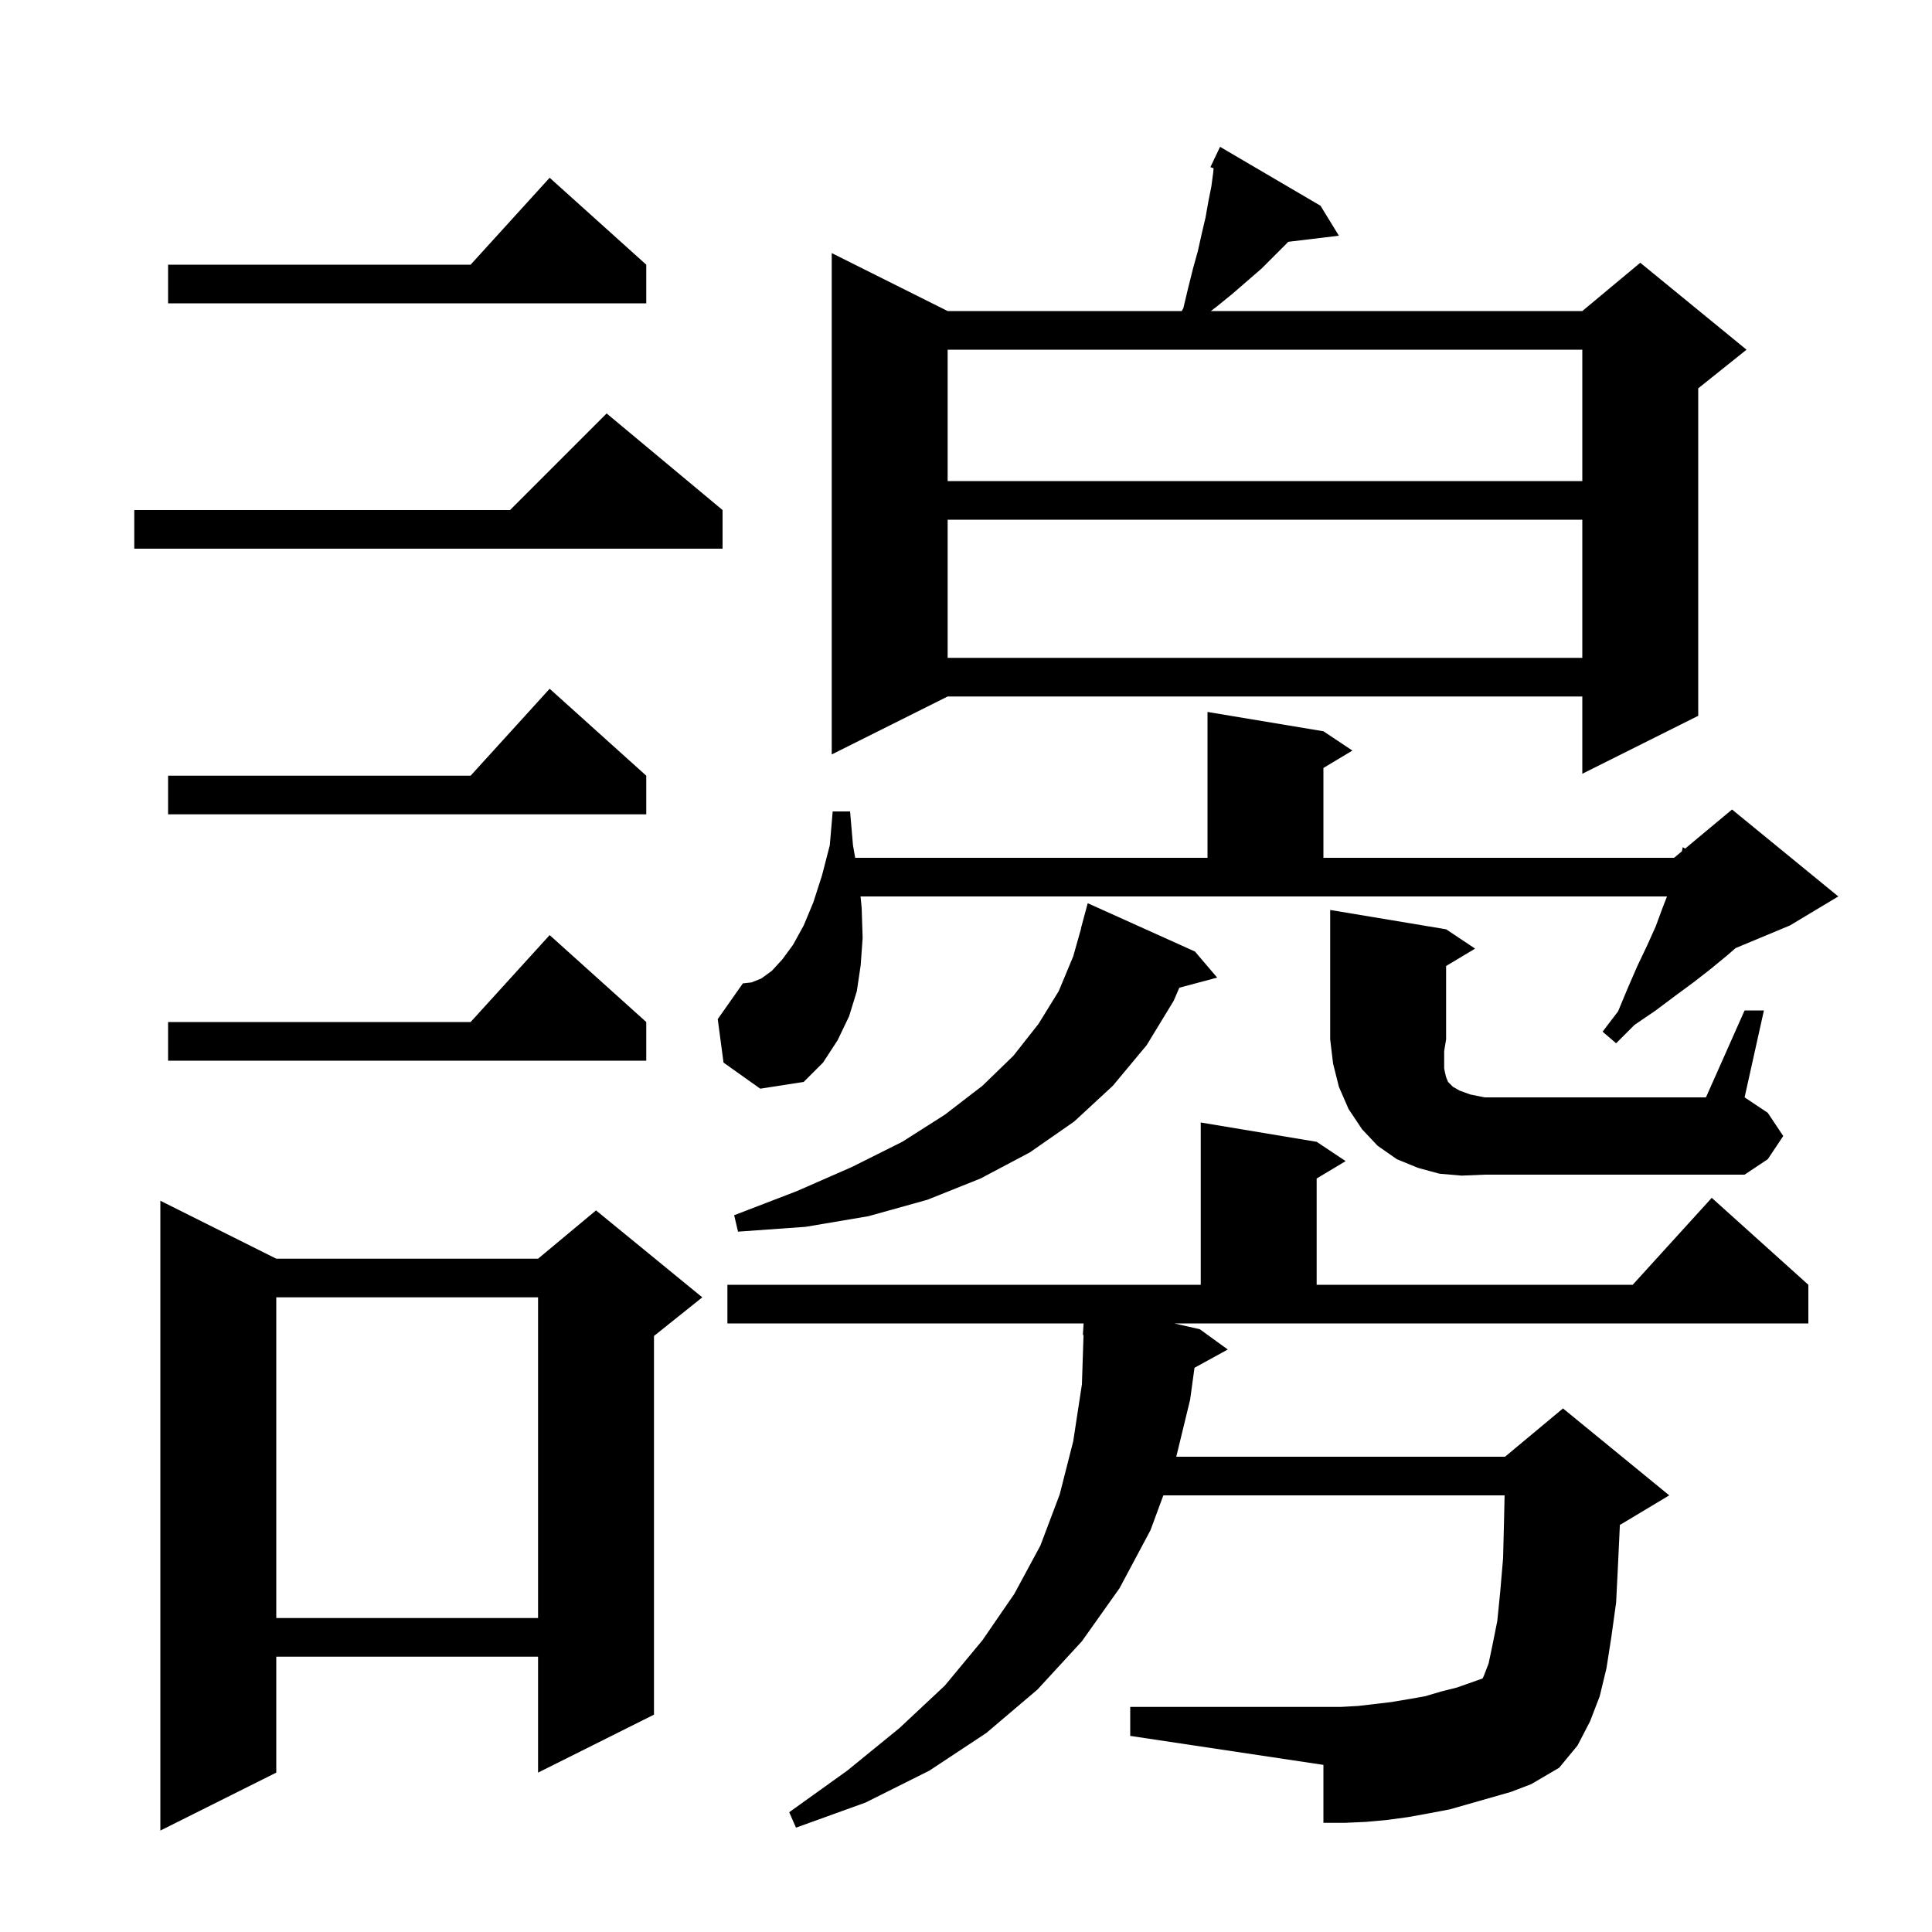 <svg xmlns="http://www.w3.org/2000/svg" xmlns:xlink="http://www.w3.org/1999/xlink" version="1.1" baseProfile="full" viewBox="0 0 200 200" width="200" height="200"><g fill="currentColor"><path d="M 28.6 130.3 L 55.7 130.3 L 61.7 125.3 L 72.7 134.3 L 67.7 138.3 L 67.7 177.5 L 55.7 183.5 L 55.7 171.5 L 28.6 171.5 L 28.6 183.5 L 16.6 189.5 L 16.6 124.3 Z M 124.2 137.6 L 127.1 139.7 L 123.653 141.592 L 123.2 144.9 L 121.767 150.8 L 155.8 150.8 L 161.8 145.8 L 172.8 154.8 L 167.8 157.8 L 167.689 157.846 L 167.5 161.9 L 167.3 165.9 L 166.8 169.5 L 166.3 172.7 L 165.6 175.6 L 164.6 178.2 L 163.3 180.7 L 161.4 183.0 L 158.5 184.7 L 156.4 185.5 L 150.1 187.3 L 148.0 187.7 L 145.8 188.1 L 143.6 188.4 L 141.4 188.6 L 139.2 188.7 L 137.0 188.7 L 137.0 182.7 L 117.0 179.7 L 117.0 176.7 L 138.8 176.7 L 140.6 176.6 L 144.0 176.2 L 145.8 175.9 L 147.5 175.6 L 149.2 175.1 L 150.8 174.7 L 153.471 173.757 L 153.6 173.5 L 154.1 172.2 L 154.5 170.3 L 155.0 167.8 L 155.3 164.8 L 155.6 161.3 L 155.7 157.3 L 155.756 154.8 L 120.429 154.8 L 119.1 158.4 L 115.9 164.4 L 112.0 169.9 L 107.4 174.9 L 102.1 179.4 L 96.2 183.3 L 89.6 186.6 L 82.4 189.2 L 81.7 187.6 L 87.7 183.3 L 93.1 178.9 L 97.8 174.5 L 101.7 169.8 L 105.0 165.0 L 107.7 160.0 L 109.7 154.7 L 111.1 149.2 L 112.0 143.3 L 112.167 138.197 L 112.1 138.2 L 112.173 137.0 L 75.3 137.0 L 75.3 133.0 L 124.3 133.0 L 124.3 116.2 L 136.3 118.2 L 139.3 120.2 L 136.3 122.0 L 136.3 133.0 L 169.018 133.0 L 177.2 124.0 L 187.2 133.0 L 187.2 137.0 L 121.556 137.0 Z M 28.6 134.3 L 28.6 167.5 L 55.7 167.5 L 55.7 134.3 Z M 123.7 98.5 L 126.0 101.2 L 122.083 102.249 L 121.5 103.6 L 118.7 108.2 L 115.2 112.4 L 111.2 116.1 L 106.6 119.3 L 101.5 122.0 L 96.0 124.2 L 89.9 125.9 L 83.4 127.0 L 76.4 127.5 L 76.0 125.8 L 82.5 123.3 L 88.2 120.8 L 93.4 118.2 L 97.8 115.4 L 101.7 112.4 L 104.9 109.3 L 107.5 106.0 L 109.6 102.6 L 111.1 99.0 L 111.917 96.103 L 111.9 96.1 L 112.6 93.5 Z M 151.3 121.7 L 149.0 121.5 L 146.8 120.9 L 144.6 120.0 L 142.6 118.6 L 141.0 116.9 L 139.6 114.8 L 138.6 112.5 L 138.0 110.1 L 137.7 107.6 L 137.7 94.2 L 149.7 96.2 L 152.7 98.2 L 149.7 100.0 L 149.7 107.6 L 149.5 108.8 L 149.5 110.6 L 149.6 111.1 L 149.7 111.5 L 149.9 112.0 L 150.4 112.5 L 151.1 112.9 L 152.2 113.3 L 153.7 113.6 L 176.6 113.6 L 180.6 104.6 L 182.6 104.6 L 180.6 113.6 L 183.0 115.2 L 184.6 117.6 L 183.0 120.0 L 180.6 121.6 L 153.7 121.6 Z M 74.9 110.0 L 74.3 105.5 L 76.9 101.8 L 77.8 101.7 L 78.8 101.3 L 79.9 100.5 L 81.0 99.3 L 82.1 97.8 L 83.2 95.8 L 84.2 93.4 L 85.1 90.6 L 85.9 87.5 L 86.2 84.0 L 88.0 84.0 L 88.3 87.5 L 88.529 88.8 L 125.0 88.8 L 125.0 73.7 L 137.0 75.7 L 140.0 77.7 L 137.0 79.5 L 137.0 88.8 L 173.3 88.8 L 174.109 88.126 L 174.2 87.7 L 174.443 87.848 L 179.3 83.8 L 190.3 92.8 L 185.3 95.8 L 179.67 98.146 L 178.8 98.9 L 177.1 100.3 L 175.3 101.7 L 173.4 103.1 L 171.4 104.6 L 169.2 106.1 L 167.3 108.0 L 165.9 106.8 L 167.5 104.7 L 168.5 102.3 L 169.5 100.0 L 170.5 97.9 L 171.4 95.9 L 172.1 94.0 L 172.567 92.8 L 89.084 92.8 L 89.2 94.0 L 89.3 97.1 L 89.1 99.9 L 88.7 102.6 L 87.9 105.2 L 86.7 107.7 L 85.2 110.0 L 83.2 112.0 L 78.7 112.7 Z M 66.9 105.8 L 66.9 109.8 L 17.4 109.8 L 17.4 105.8 L 48.718 105.8 L 56.9 96.8 Z M 66.9 80.3 L 66.9 84.3 L 17.4 84.3 L 17.4 80.3 L 48.718 80.3 L 56.9 71.3 Z M 136.7 21.3 L 138.6 24.4 L 133.354 25.033 L 133.2 25.2 L 130.6 27.8 L 127.6 30.4 L 126.0 31.7 L 125.346 32.2 L 163.8 32.2 L 169.8 27.2 L 180.8 36.2 L 175.8 40.2 L 175.8 74.1 L 163.8 80.1 L 163.8 72.1 L 98.1 72.1 L 86.1 78.1 L 86.1 26.2 L 98.1 32.2 L 122.333 32.2 L 122.5 31.9 L 123.0 29.8 L 123.5 27.8 L 124.0 26.0 L 124.4 24.2 L 124.8 22.5 L 125.1 20.8 L 125.4 19.3 L 125.6 17.8 L 125.628 17.415 L 125.3 17.3 L 125.695 16.471 L 125.7 16.4 L 125.724 16.41 L 126.3 15.2 Z M 98.1 53.8 L 98.1 68.1 L 163.8 68.1 L 163.8 53.8 Z M 74.8 52.8 L 74.8 56.8 L 13.9 56.8 L 13.9 52.8 L 52.8 52.8 L 62.8 42.8 Z M 98.1 36.2 L 98.1 49.8 L 163.8 49.8 L 163.8 36.2 Z M 66.9 27.4 L 66.9 31.4 L 17.4 31.4 L 17.4 27.4 L 48.718 27.4 L 56.9 18.4 Z "/></g></svg>